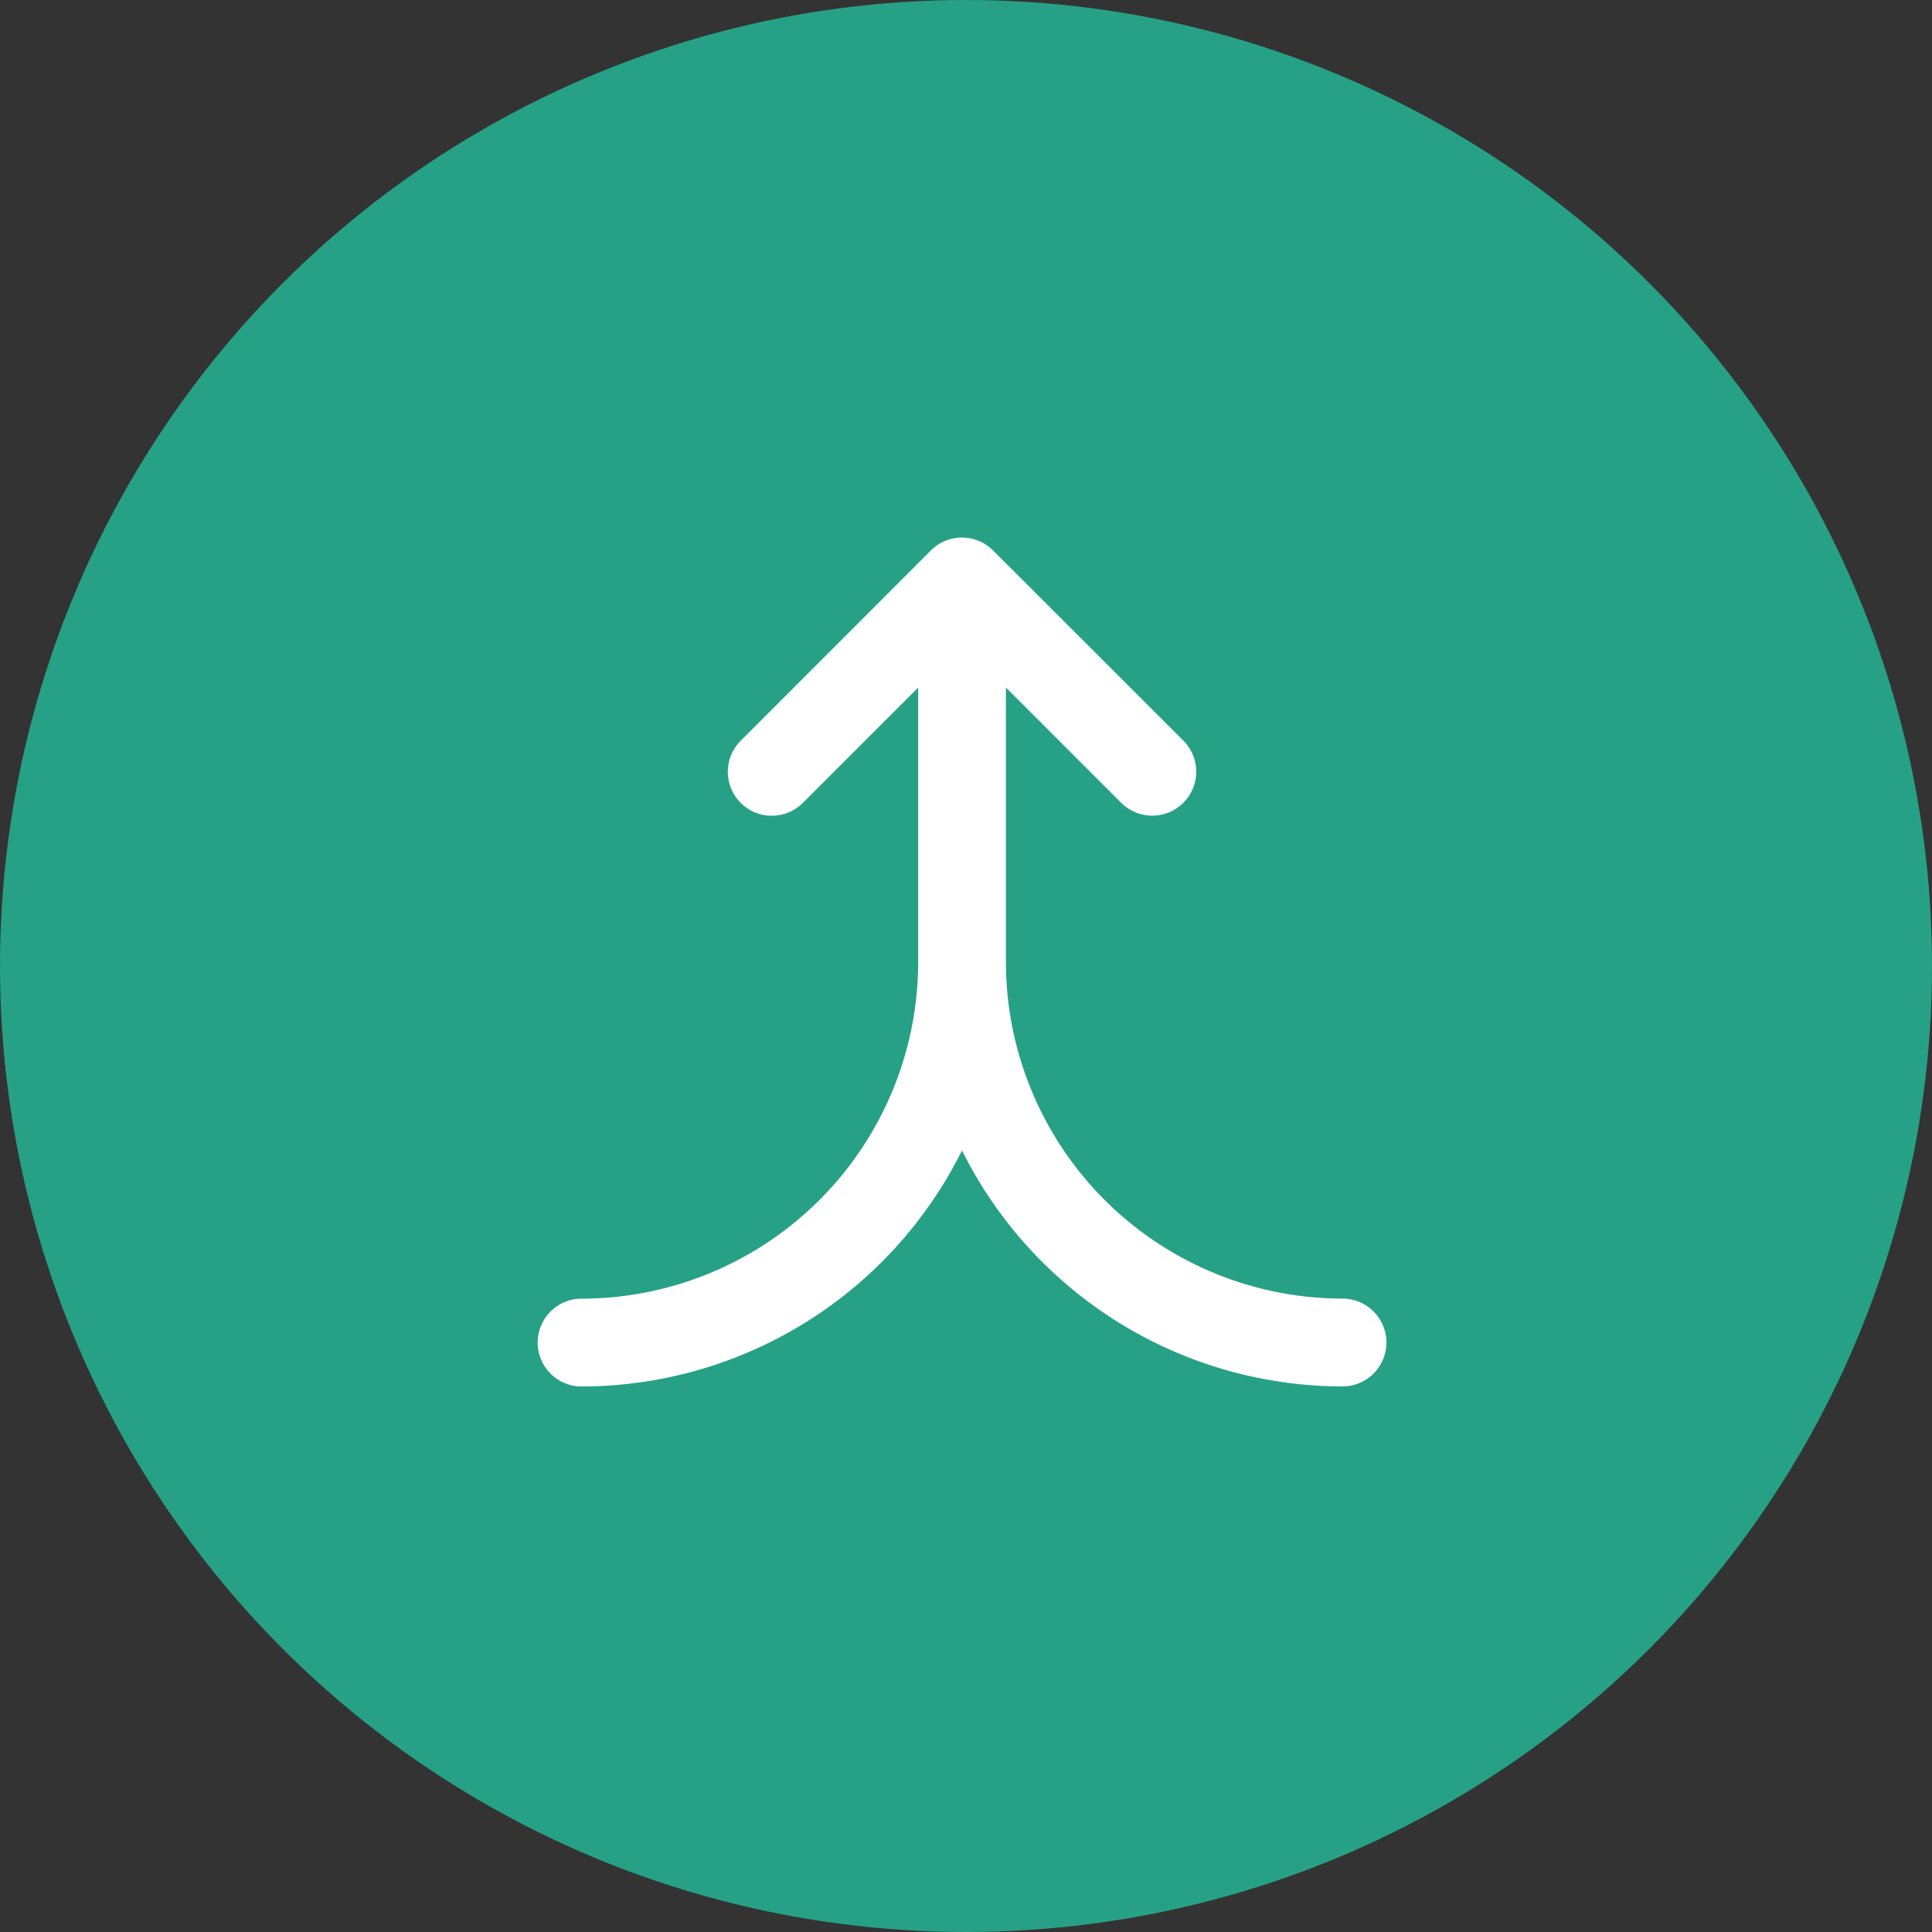 <?xml version="1.0" encoding="UTF-8"?> <svg xmlns="http://www.w3.org/2000/svg" xmlns:xlink="http://www.w3.org/1999/xlink" width="115" height="115" viewBox="0 0 115 115"><rect x="0" y="0" width="115" height="115" fill="#333333" stroke="none"/><defs><clipPath id="clip-Icon_12"><rect width="115" height="115"></rect></clipPath></defs><g id="Icon_12" data-name="Icon – 12" clip-path="url(#clip-Icon_12)"><g id="Gruppe_593" data-name="Gruppe 593" transform="translate(-468.176 -2435.008)"><circle id="Ellipse_17" data-name="Ellipse 17" cx="57.5" cy="57.5" r="57.5" transform="translate(468.176 2435.008)" fill="#26a186"></circle></g><path id="noun-merge-3741635-FFFFFF" d="M104.155,101.495A20.058,20.058,0,0,1,84.119,81.459V65.119l6.863,6.863h0a2.613,2.613,0,0,0,3.7-3.7L83.354,56.962a2.613,2.613,0,0,0-3.7,0L68.334,68.287a2.613,2.613,0,0,0,3.7,3.7l6.863-6.863v16.34a20.058,20.058,0,0,1-20.035,20.035,2.613,2.613,0,1,0,0,5.227A25.324,25.324,0,0,0,81.506,92.675a25.324,25.324,0,0,0,22.649,14.047,2.613,2.613,0,1,0,0-5.227Z" transform="translate(-24.244 -24.197)" fill="#fff"></path></g></svg> 